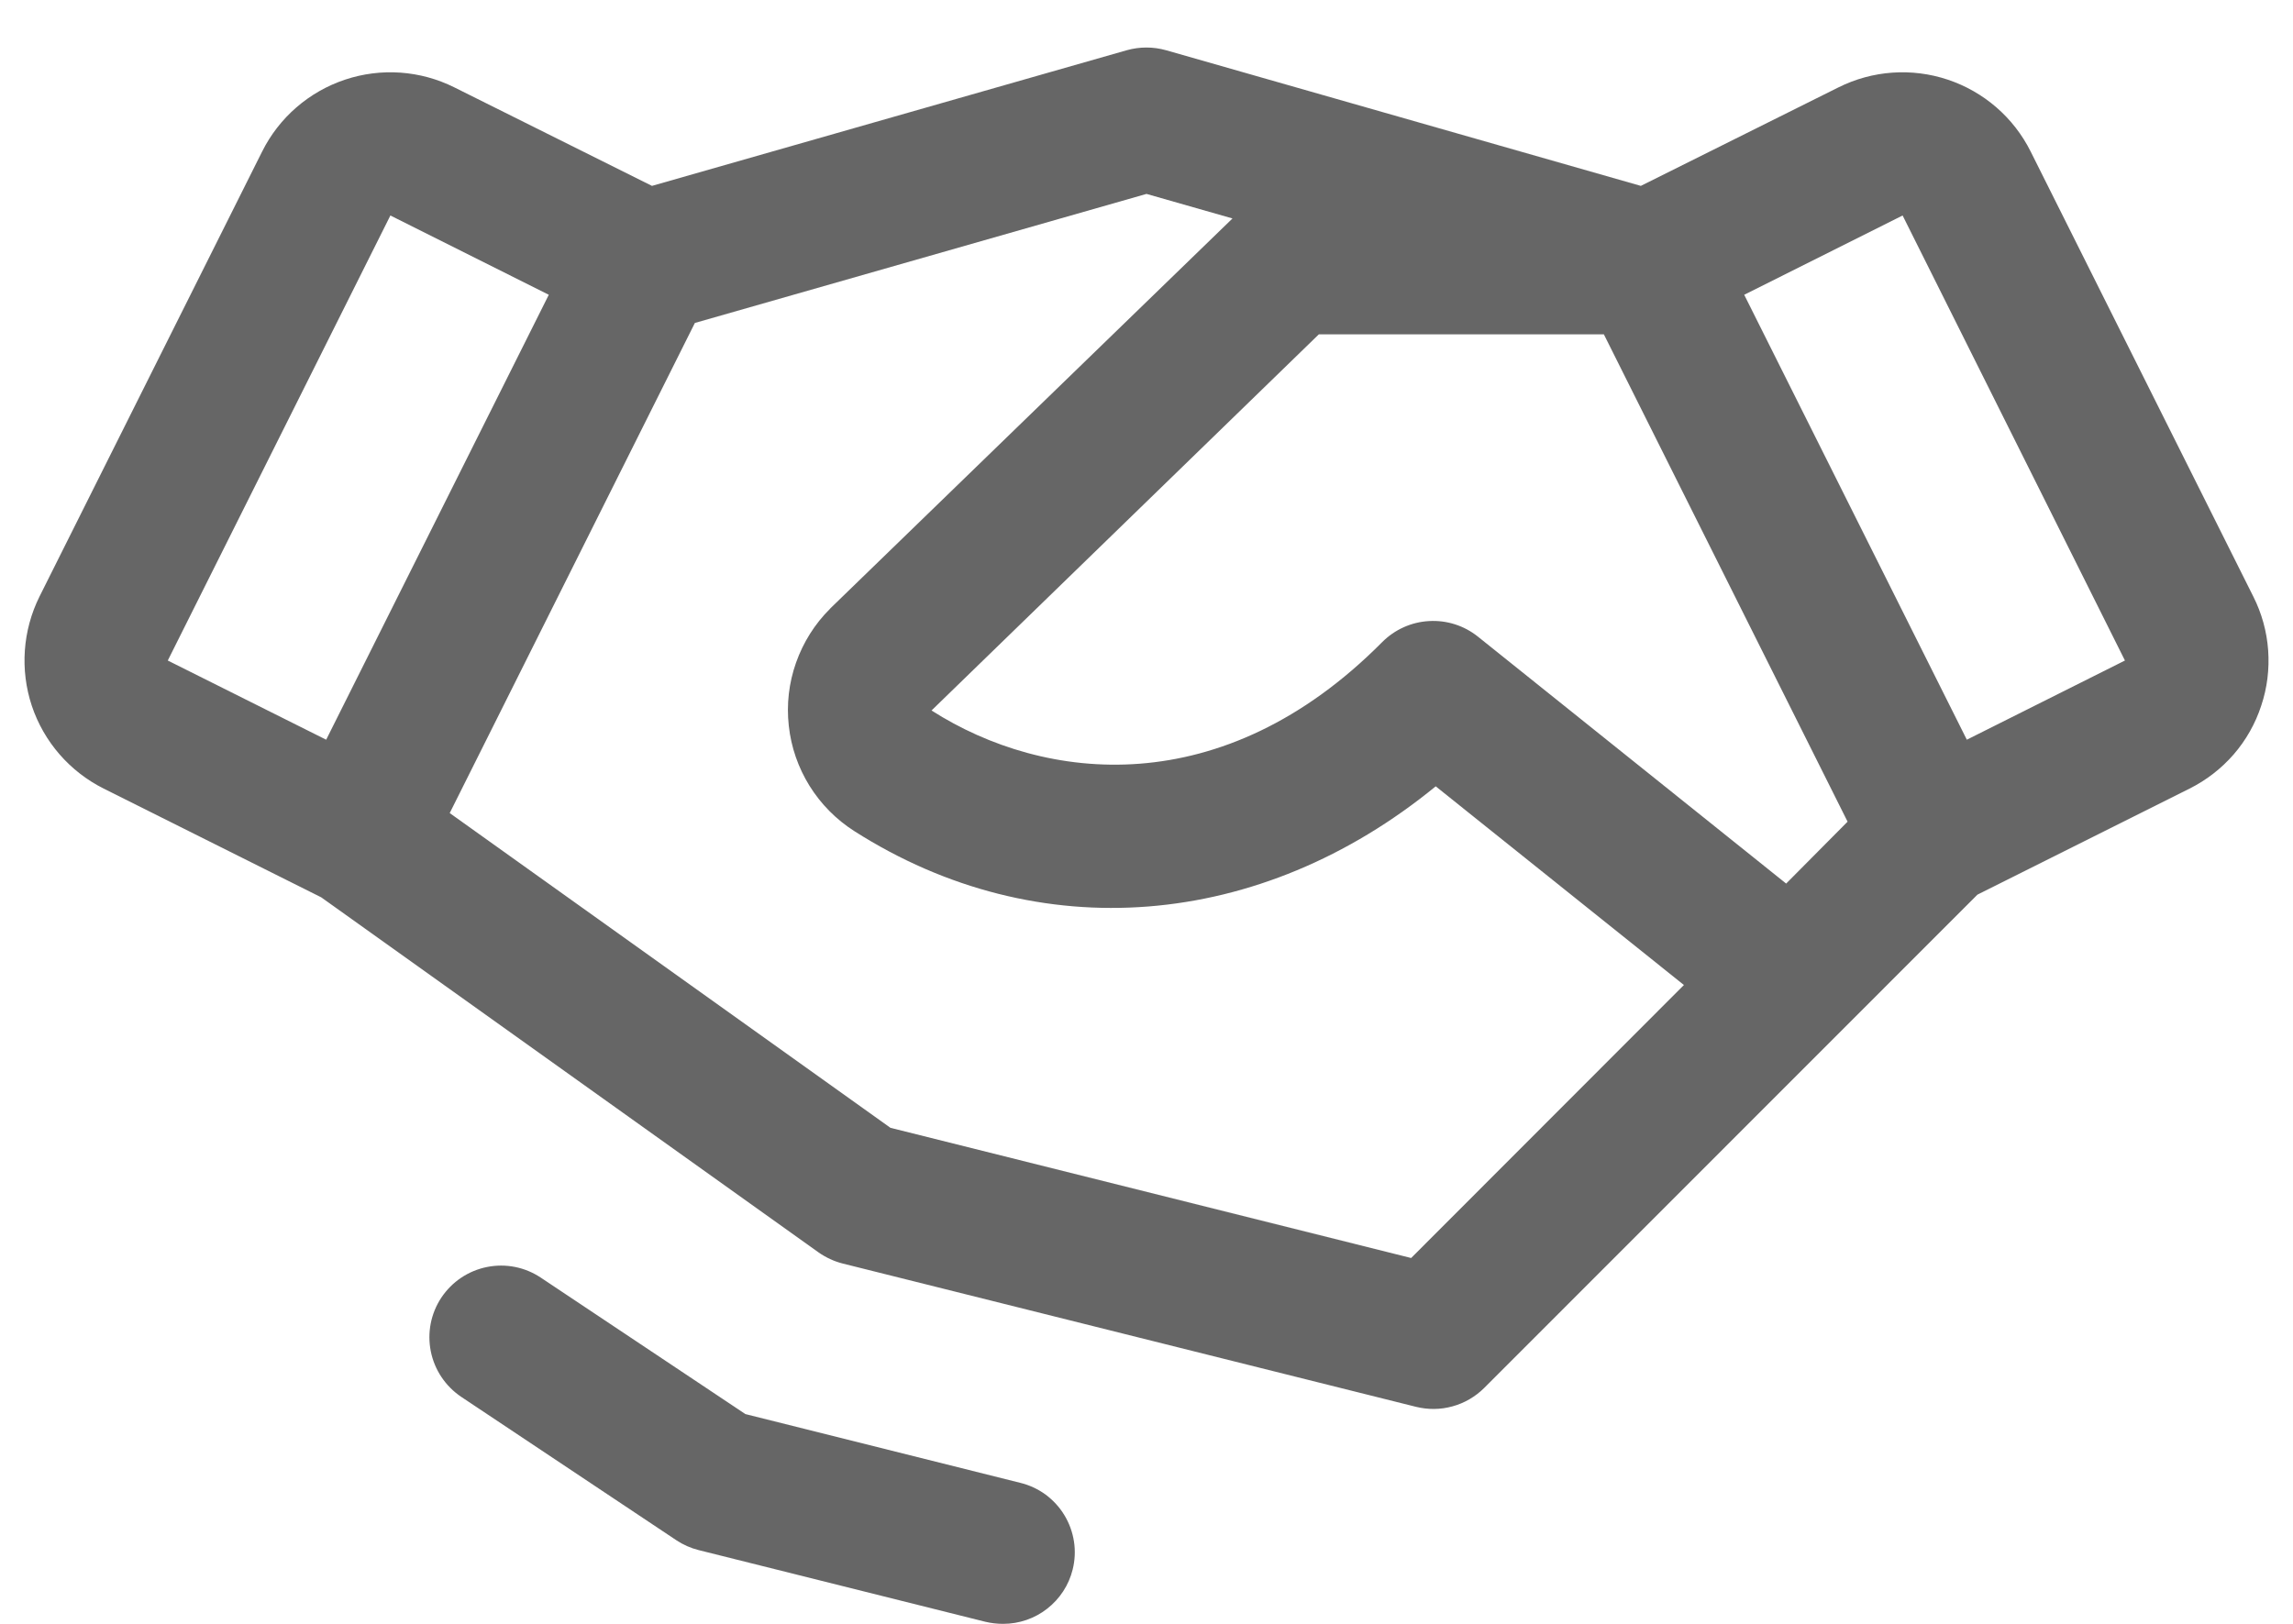<svg width="24" height="17" viewBox="0 0 24 17" fill="none" xmlns="http://www.w3.org/2000/svg">
<path d="M11.227 16.432C11.187 16.594 11.093 16.738 10.961 16.841C10.83 16.944 10.667 17 10.5 17C10.437 17 10.374 16.993 10.312 16.978L7.313 16.228C7.229 16.207 7.15 16.172 7.078 16.124L4.828 14.624C4.663 14.513 4.548 14.342 4.509 14.147C4.47 13.951 4.51 13.749 4.62 13.584C4.731 13.418 4.902 13.303 5.098 13.264C5.293 13.225 5.495 13.265 5.661 13.376L7.802 14.804L10.676 15.523C10.772 15.546 10.863 15.588 10.943 15.646C11.022 15.705 11.09 15.778 11.141 15.863C11.192 15.947 11.226 16.041 11.241 16.139C11.256 16.236 11.251 16.336 11.227 16.432ZM23.667 7.389C23.606 7.576 23.508 7.749 23.379 7.898C23.25 8.046 23.093 8.168 22.917 8.256L20.697 9.366L15.534 14.531C15.442 14.622 15.328 14.689 15.203 14.723C15.078 14.758 14.947 14.759 14.821 14.728L8.821 13.228C8.73 13.205 8.644 13.165 8.567 13.111L3.362 9.394L1.086 8.256C0.73 8.078 0.459 7.766 0.333 7.389C0.208 7.012 0.237 6.6 0.414 6.244L2.744 1.586C2.922 1.23 3.234 0.96 3.611 0.834C3.988 0.708 4.4 0.737 4.756 0.915L6.824 1.946L11.793 0.526C11.928 0.488 12.07 0.488 12.205 0.526L17.174 1.946L19.242 0.915C19.598 0.737 20.01 0.708 20.387 0.834C20.764 0.96 21.076 1.23 21.254 1.586L23.584 6.244C23.673 6.42 23.726 6.612 23.74 6.808C23.754 7.005 23.73 7.202 23.667 7.389ZM19.338 8.602L16.787 3.5H13.804L9.75 7.438C10.937 8.196 12.798 8.405 14.467 6.722C14.598 6.591 14.772 6.512 14.957 6.502C15.142 6.491 15.324 6.549 15.469 6.665L18.695 9.25L19.338 8.602ZM1.756 6.915L3.414 7.744L5.744 3.086L4.086 2.256L1.756 6.915ZM17.625 10.312L15.027 8.232C13.195 9.732 10.869 9.93 8.942 8.701C8.752 8.58 8.592 8.418 8.473 8.227C8.355 8.037 8.28 7.822 8.256 7.598C8.231 7.375 8.257 7.149 8.332 6.937C8.407 6.725 8.528 6.532 8.687 6.374C8.689 6.371 8.692 6.368 8.694 6.366L12.9 2.287L12 2.03L7.273 3.381L4.707 8.512L9.32 11.807L14.77 13.17L17.625 10.312ZM22.241 6.915L19.914 2.256L18.256 3.086L20.586 7.744L22.241 6.915Z" fill="#666666"/>
</svg>
